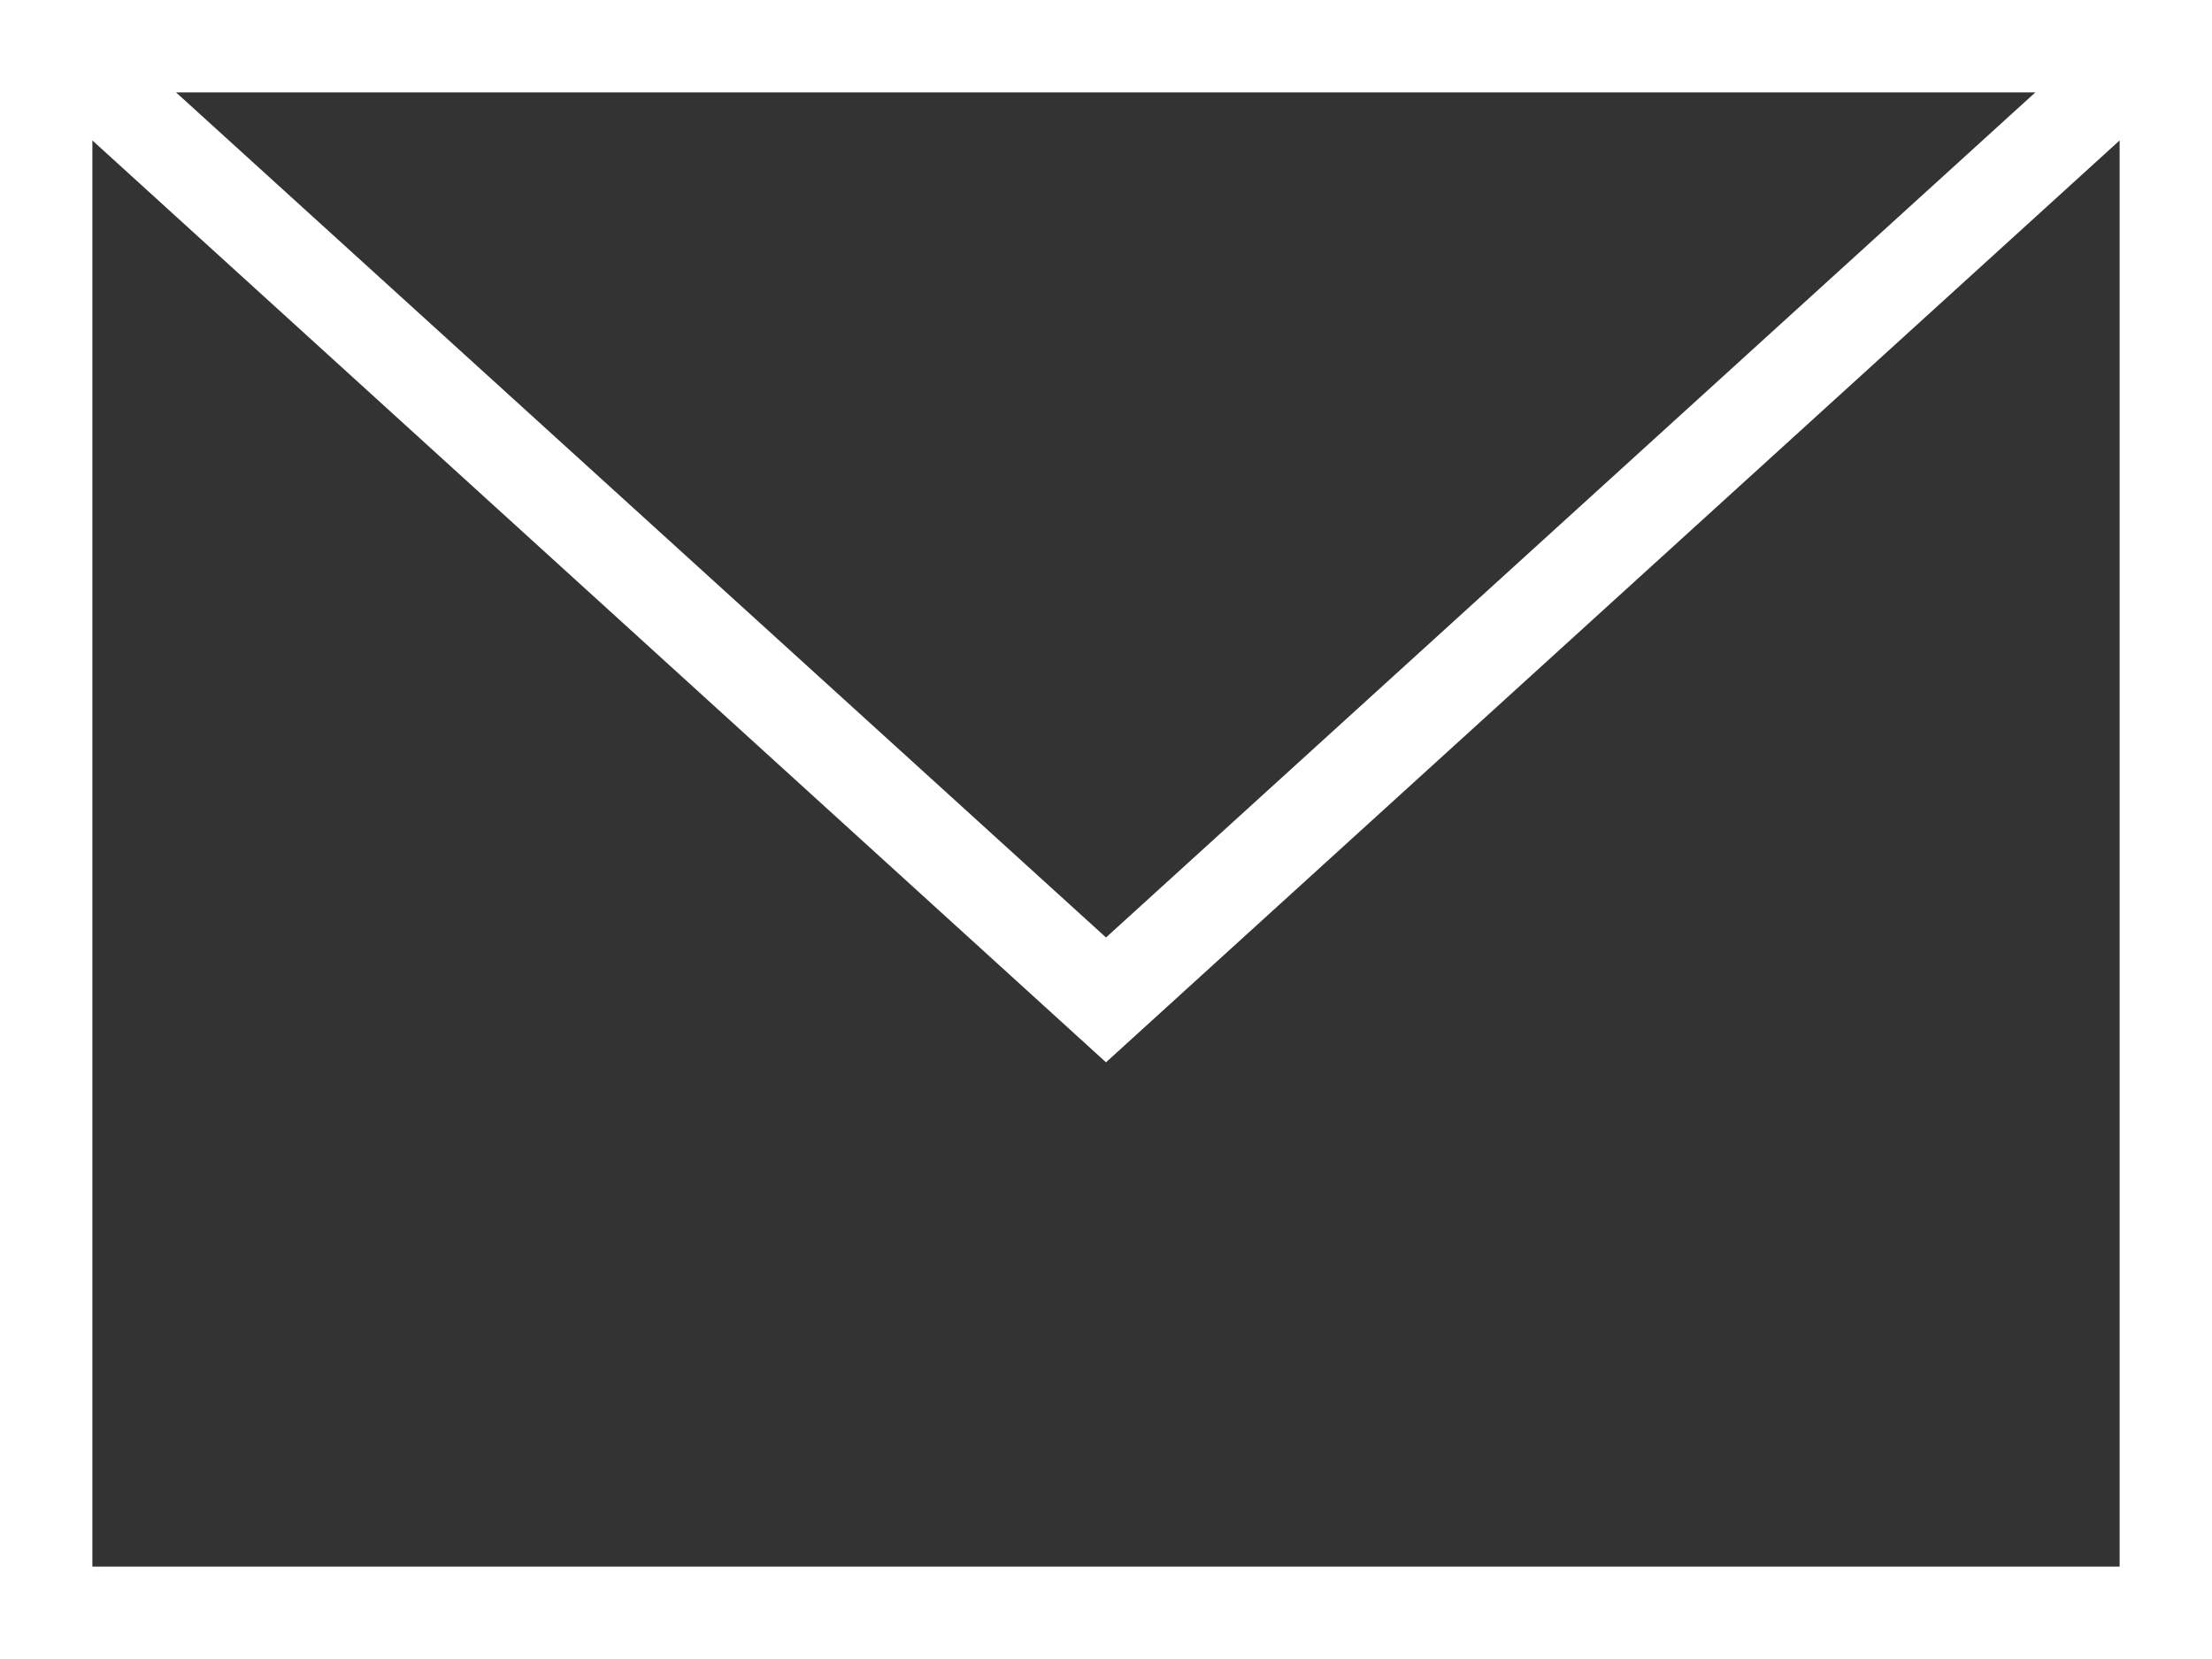 <?xml version="1.0" encoding="UTF-8"?><svg id="_レイヤー_2" xmlns="http://www.w3.org/2000/svg" viewBox="0 0 35.44 26.58"><rect x="0" y="0" width="35.44" height="26.58" fill="#333333" stroke="none"/><defs><style>.cls-1{fill:#fff;fill-rule:evenodd;}</style></defs><g id="PC"><g id="header"><path class="cls-1" d="m35.44,26.58H0V0h35.44v26.58ZM1.48,2.25v22.85h32.48V2.25l-16.24,14.77L1.48,2.25Zm31.14-.77H2.82l14.9,13.54L32.61,1.48Z"/></g></g></svg>